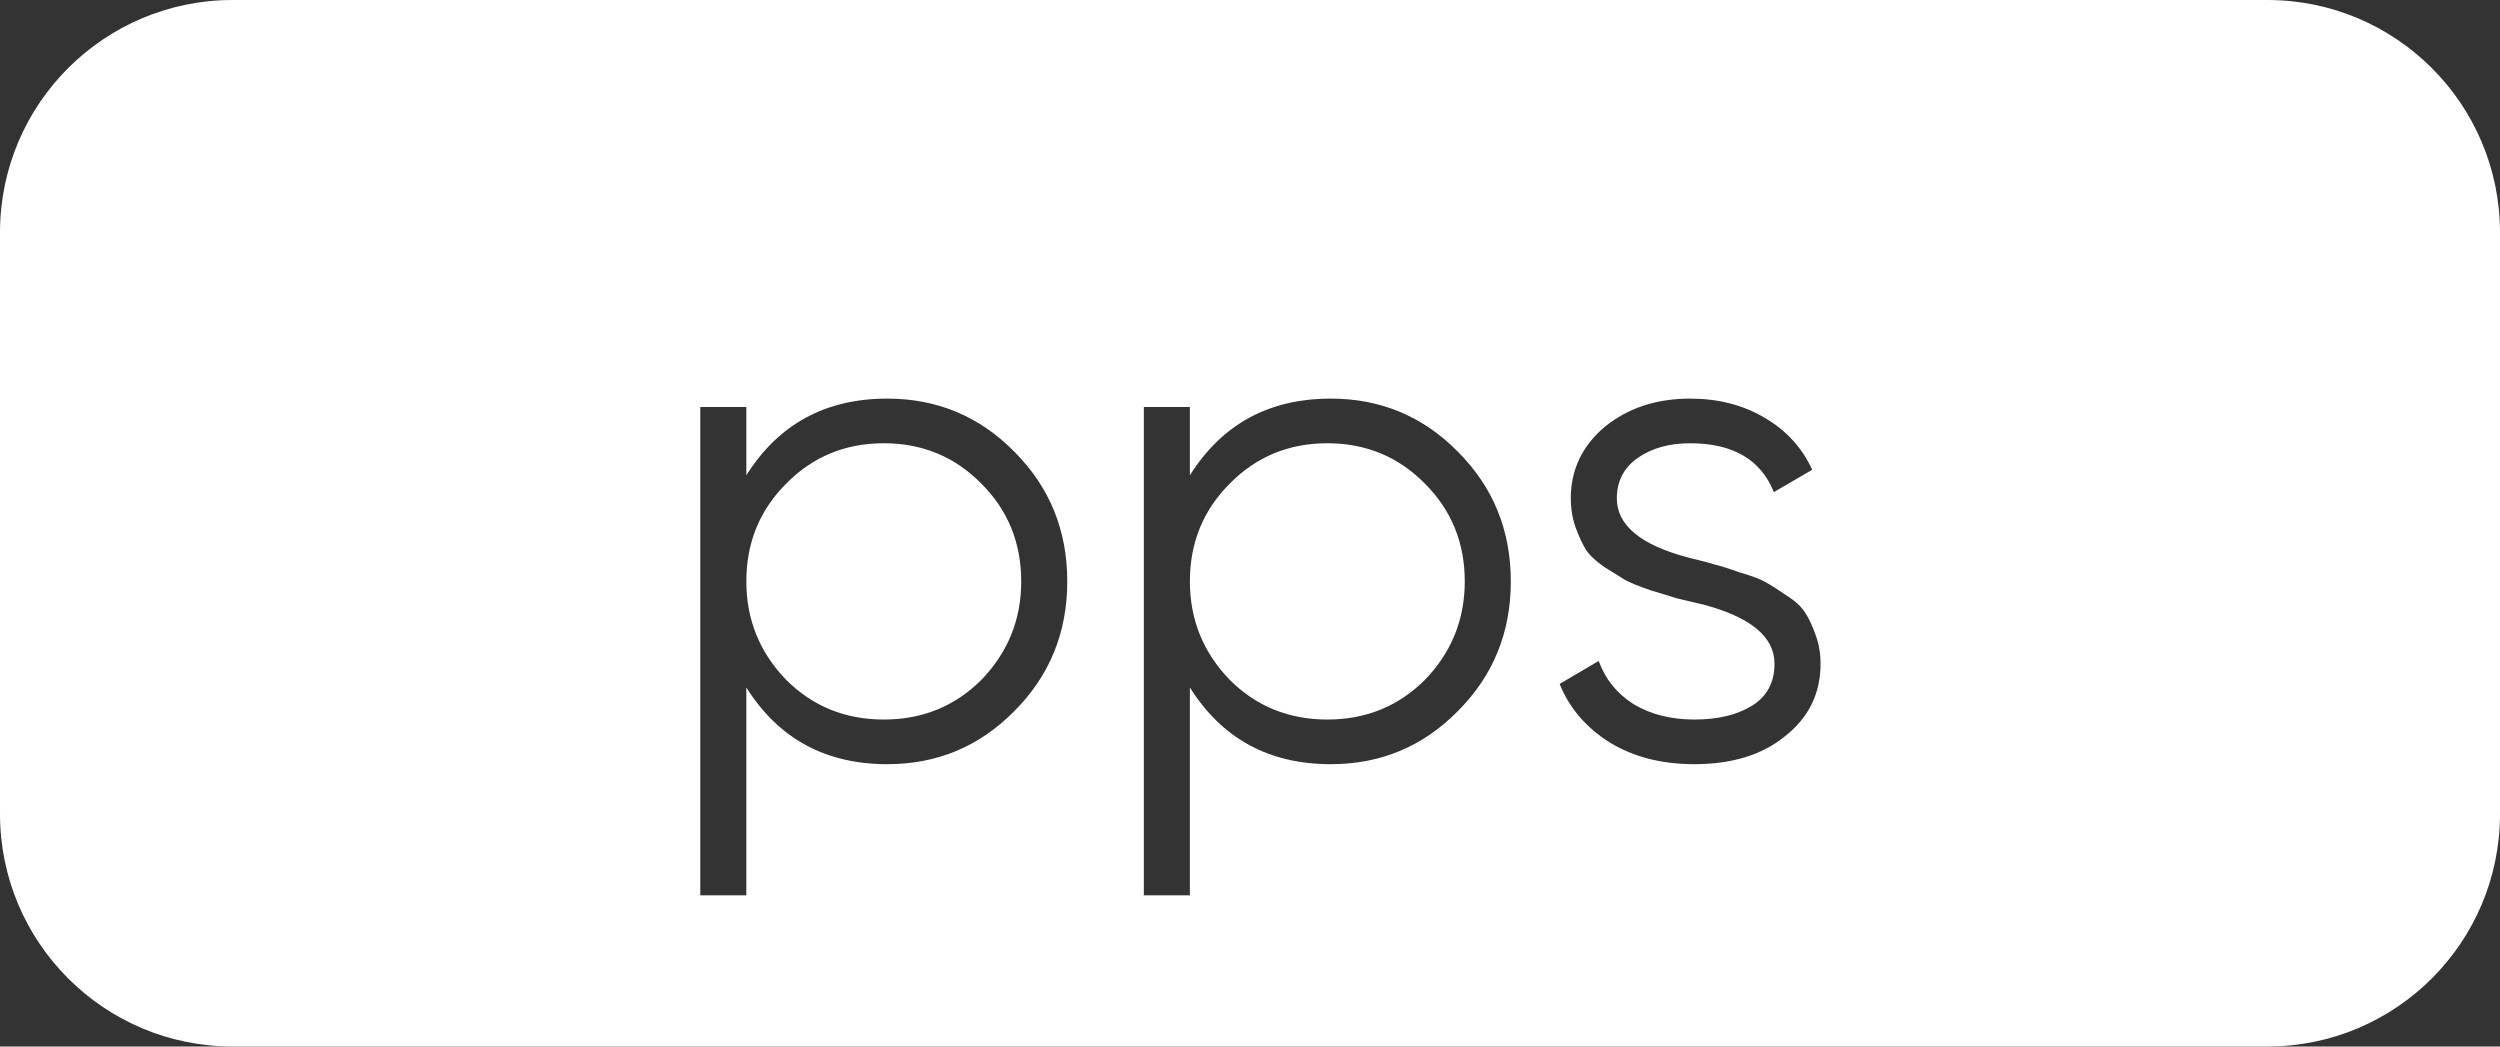 <svg width="86" height="36" viewBox="0 0 86 36" fill="none" xmlns="http://www.w3.org/2000/svg">
<rect x="0" y="0" width="86" height="36" fill="#333333" stroke="none"/>
<path d="M78 0C82.418 0 86 3.582 86 8V28C86 32.418 82.418 36 78 36H8C3.582 36 3.22138e-08 32.418 0 28V8C0 3.582 3.582 0 8 0H78ZM30.523 13.712C28.395 13.712 26.778 14.592 25.674 16.352V14H24.09V30.8H25.674V23.648C26.778 25.408 28.395 26.288 30.523 26.288C32.234 26.288 33.691 25.68 34.891 24.464C36.106 23.248 36.714 21.76 36.714 20C36.714 18.24 36.106 16.752 34.891 15.536C33.691 14.32 32.234 13.712 30.523 13.712ZM45.78 13.712C43.652 13.712 42.036 14.592 40.932 16.352V14H39.348V30.8H40.932V23.648C42.036 25.408 43.652 26.288 45.78 26.288C47.492 26.288 48.949 25.68 50.148 24.464C51.364 23.248 51.972 21.76 51.972 20C51.972 18.24 51.364 16.752 50.148 15.536C48.949 14.32 47.492 13.712 45.78 13.712ZM58.14 13.712C56.972 13.712 55.987 14.04 55.188 14.696C54.42 15.352 54.035 16.168 54.035 17.144C54.035 17.496 54.091 17.832 54.203 18.152C54.315 18.456 54.435 18.712 54.563 18.92C54.691 19.112 54.907 19.312 55.211 19.52C55.515 19.712 55.747 19.856 55.907 19.952C56.083 20.048 56.379 20.168 56.795 20.311C57.227 20.439 57.515 20.528 57.659 20.576C57.803 20.608 58.107 20.68 58.571 20.792C60.219 21.224 61.043 21.904 61.043 22.832C61.043 23.472 60.787 23.953 60.275 24.273C59.763 24.592 59.099 24.752 58.283 24.752C57.483 24.752 56.787 24.576 56.195 24.224C55.62 23.856 55.219 23.36 54.995 22.736L53.651 23.528C53.987 24.36 54.564 25.032 55.38 25.544C56.196 26.04 57.163 26.288 58.283 26.288C59.579 26.288 60.619 25.968 61.403 25.328C62.219 24.688 62.627 23.856 62.627 22.832C62.627 22.48 62.571 22.152 62.459 21.848C62.347 21.528 62.227 21.272 62.1 21.08C61.972 20.872 61.755 20.672 61.451 20.48C61.147 20.273 60.907 20.12 60.731 20.024C60.572 19.928 60.276 19.816 59.844 19.689C59.428 19.544 59.147 19.456 59.003 19.424C58.859 19.376 58.555 19.295 58.092 19.184C56.444 18.752 55.619 18.072 55.619 17.144C55.619 16.552 55.86 16.088 56.34 15.752C56.82 15.416 57.42 15.248 58.14 15.248C59.611 15.248 60.572 15.808 61.02 16.928L62.34 16.16C61.988 15.392 61.435 14.792 60.684 14.36C59.948 13.928 59.099 13.712 58.14 13.712ZM30.402 15.248C31.73 15.248 32.85 15.712 33.762 16.64C34.674 17.552 35.13 18.672 35.13 20C35.13 21.312 34.674 22.44 33.762 23.384C32.85 24.296 31.73 24.752 30.402 24.752C29.074 24.752 27.954 24.296 27.042 23.384C26.13 22.44 25.674 21.312 25.674 20C25.674 18.672 26.13 17.552 27.042 16.64C27.954 15.712 29.074 15.248 30.402 15.248ZM45.66 15.248C46.988 15.248 48.108 15.712 49.02 16.64C49.931 17.552 50.388 18.672 50.388 20C50.388 21.312 49.931 22.44 49.02 23.384C48.108 24.296 46.988 24.752 45.66 24.752C44.332 24.752 43.212 24.296 42.3 23.384C41.388 22.44 40.932 21.312 40.932 20C40.932 18.672 41.388 17.552 42.3 16.64C43.212 15.712 44.332 15.248 45.66 15.248Z" fill="white"/>
</svg>
